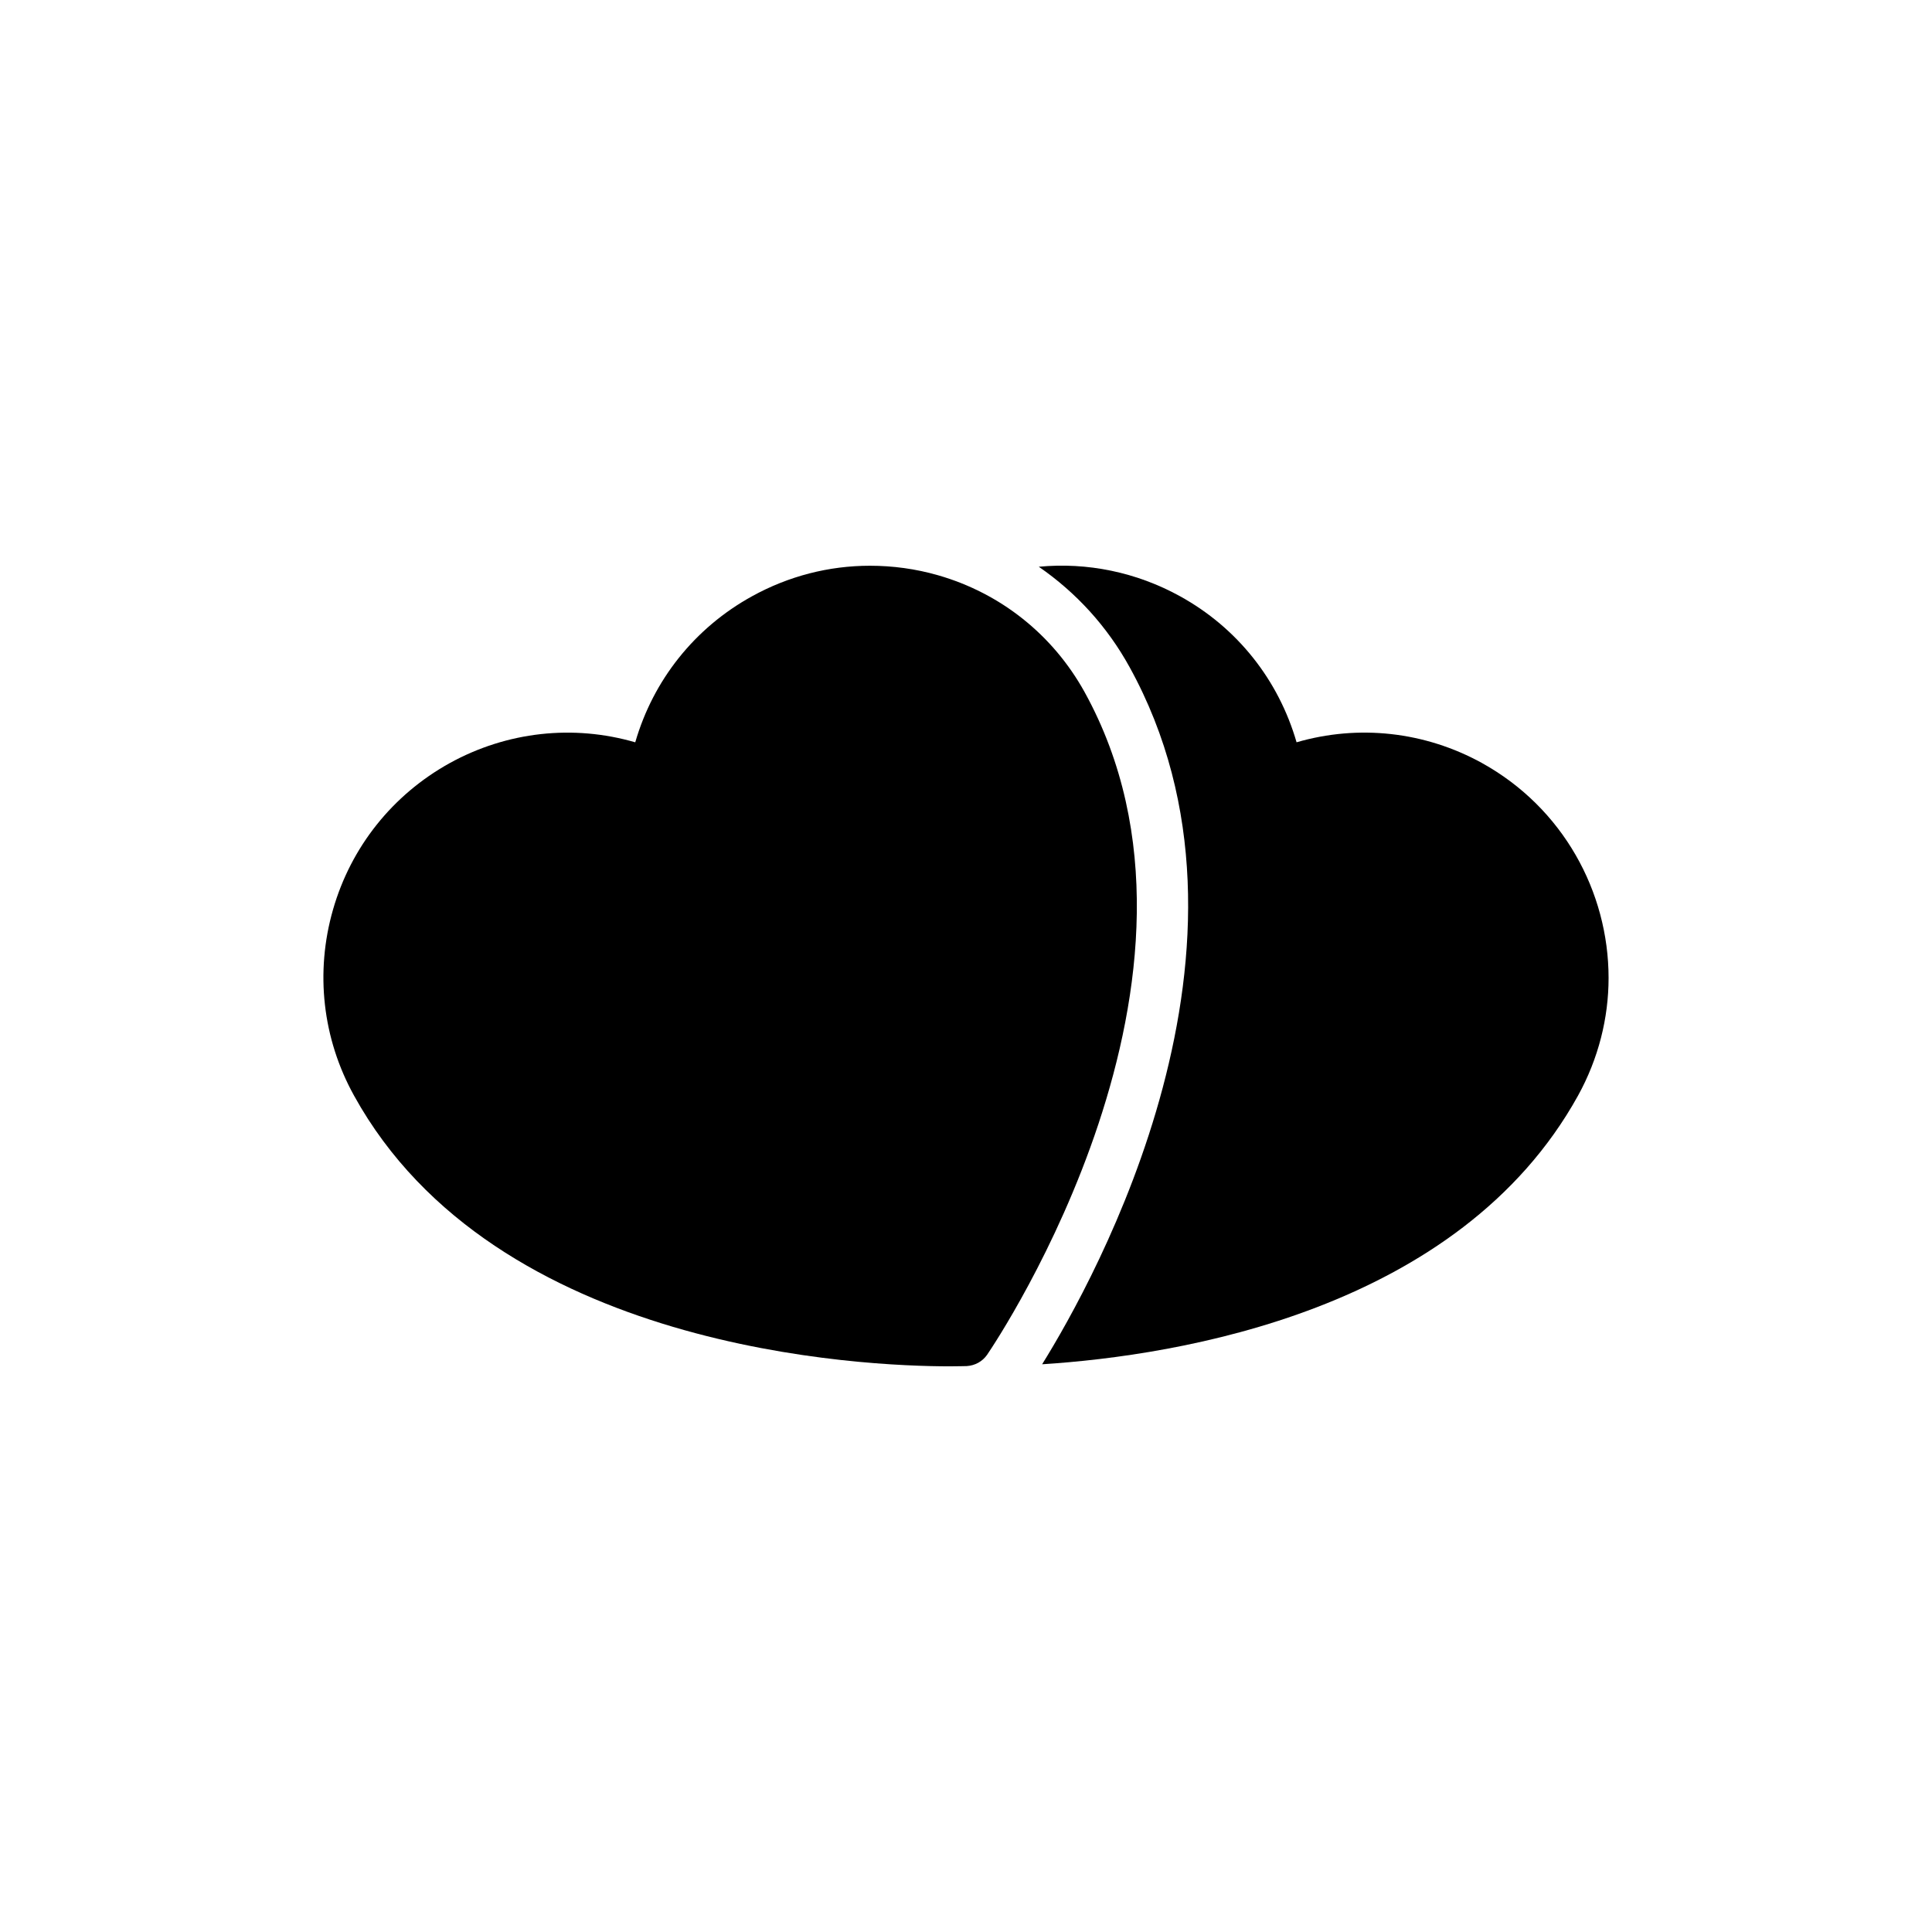 <?xml version="1.0" encoding="UTF-8"?>
<!-- Uploaded to: ICON Repo, www.svgrepo.com, Generator: ICON Repo Mixer Tools -->
<svg fill="#000000" width="800px" height="800px" version="1.1" viewBox="144 144 512 512" xmlns="http://www.w3.org/2000/svg">
 <g>
  <path d="m395.72 506.09c2.453 0 4.019-0.066 4.496-0.066 2.18-0.137 4.156-1.227 5.379-2.996 2.793-4.086 67.293-100.53 25.812-175.66-8.379-15.121-22.203-26.156-38.824-30.922-5.926-1.703-11.988-2.519-18.051-2.519-10.828 0-21.523 2.723-31.262 8.105-15.188 8.379-26.156 22.203-30.922 38.688-16.414-4.769-33.988-2.859-49.176 5.516-15.121 8.379-26.156 22.203-30.922 38.824-4.769 16.617-2.793 34.191 5.586 49.312 37.395 67.703 135.27 71.719 157.88 71.719z"/>
  <path d="m536.78 346.23c-15.188-8.379-32.762-10.285-49.176-5.516-4.769-16.484-15.664-30.309-30.855-38.688-11.578-6.402-24.656-9.059-37.461-7.832 9.875 6.812 18.117 15.801 24.043 26.562 40.457 73.289-9.262 162.45-23.156 184.79 36.234-2.316 110.48-14.234 142.01-71.176 5.449-9.875 8.105-20.637 8.105-31.195 0-22.887-12.125-45.09-33.512-56.941z"/>
 </g>
</svg>